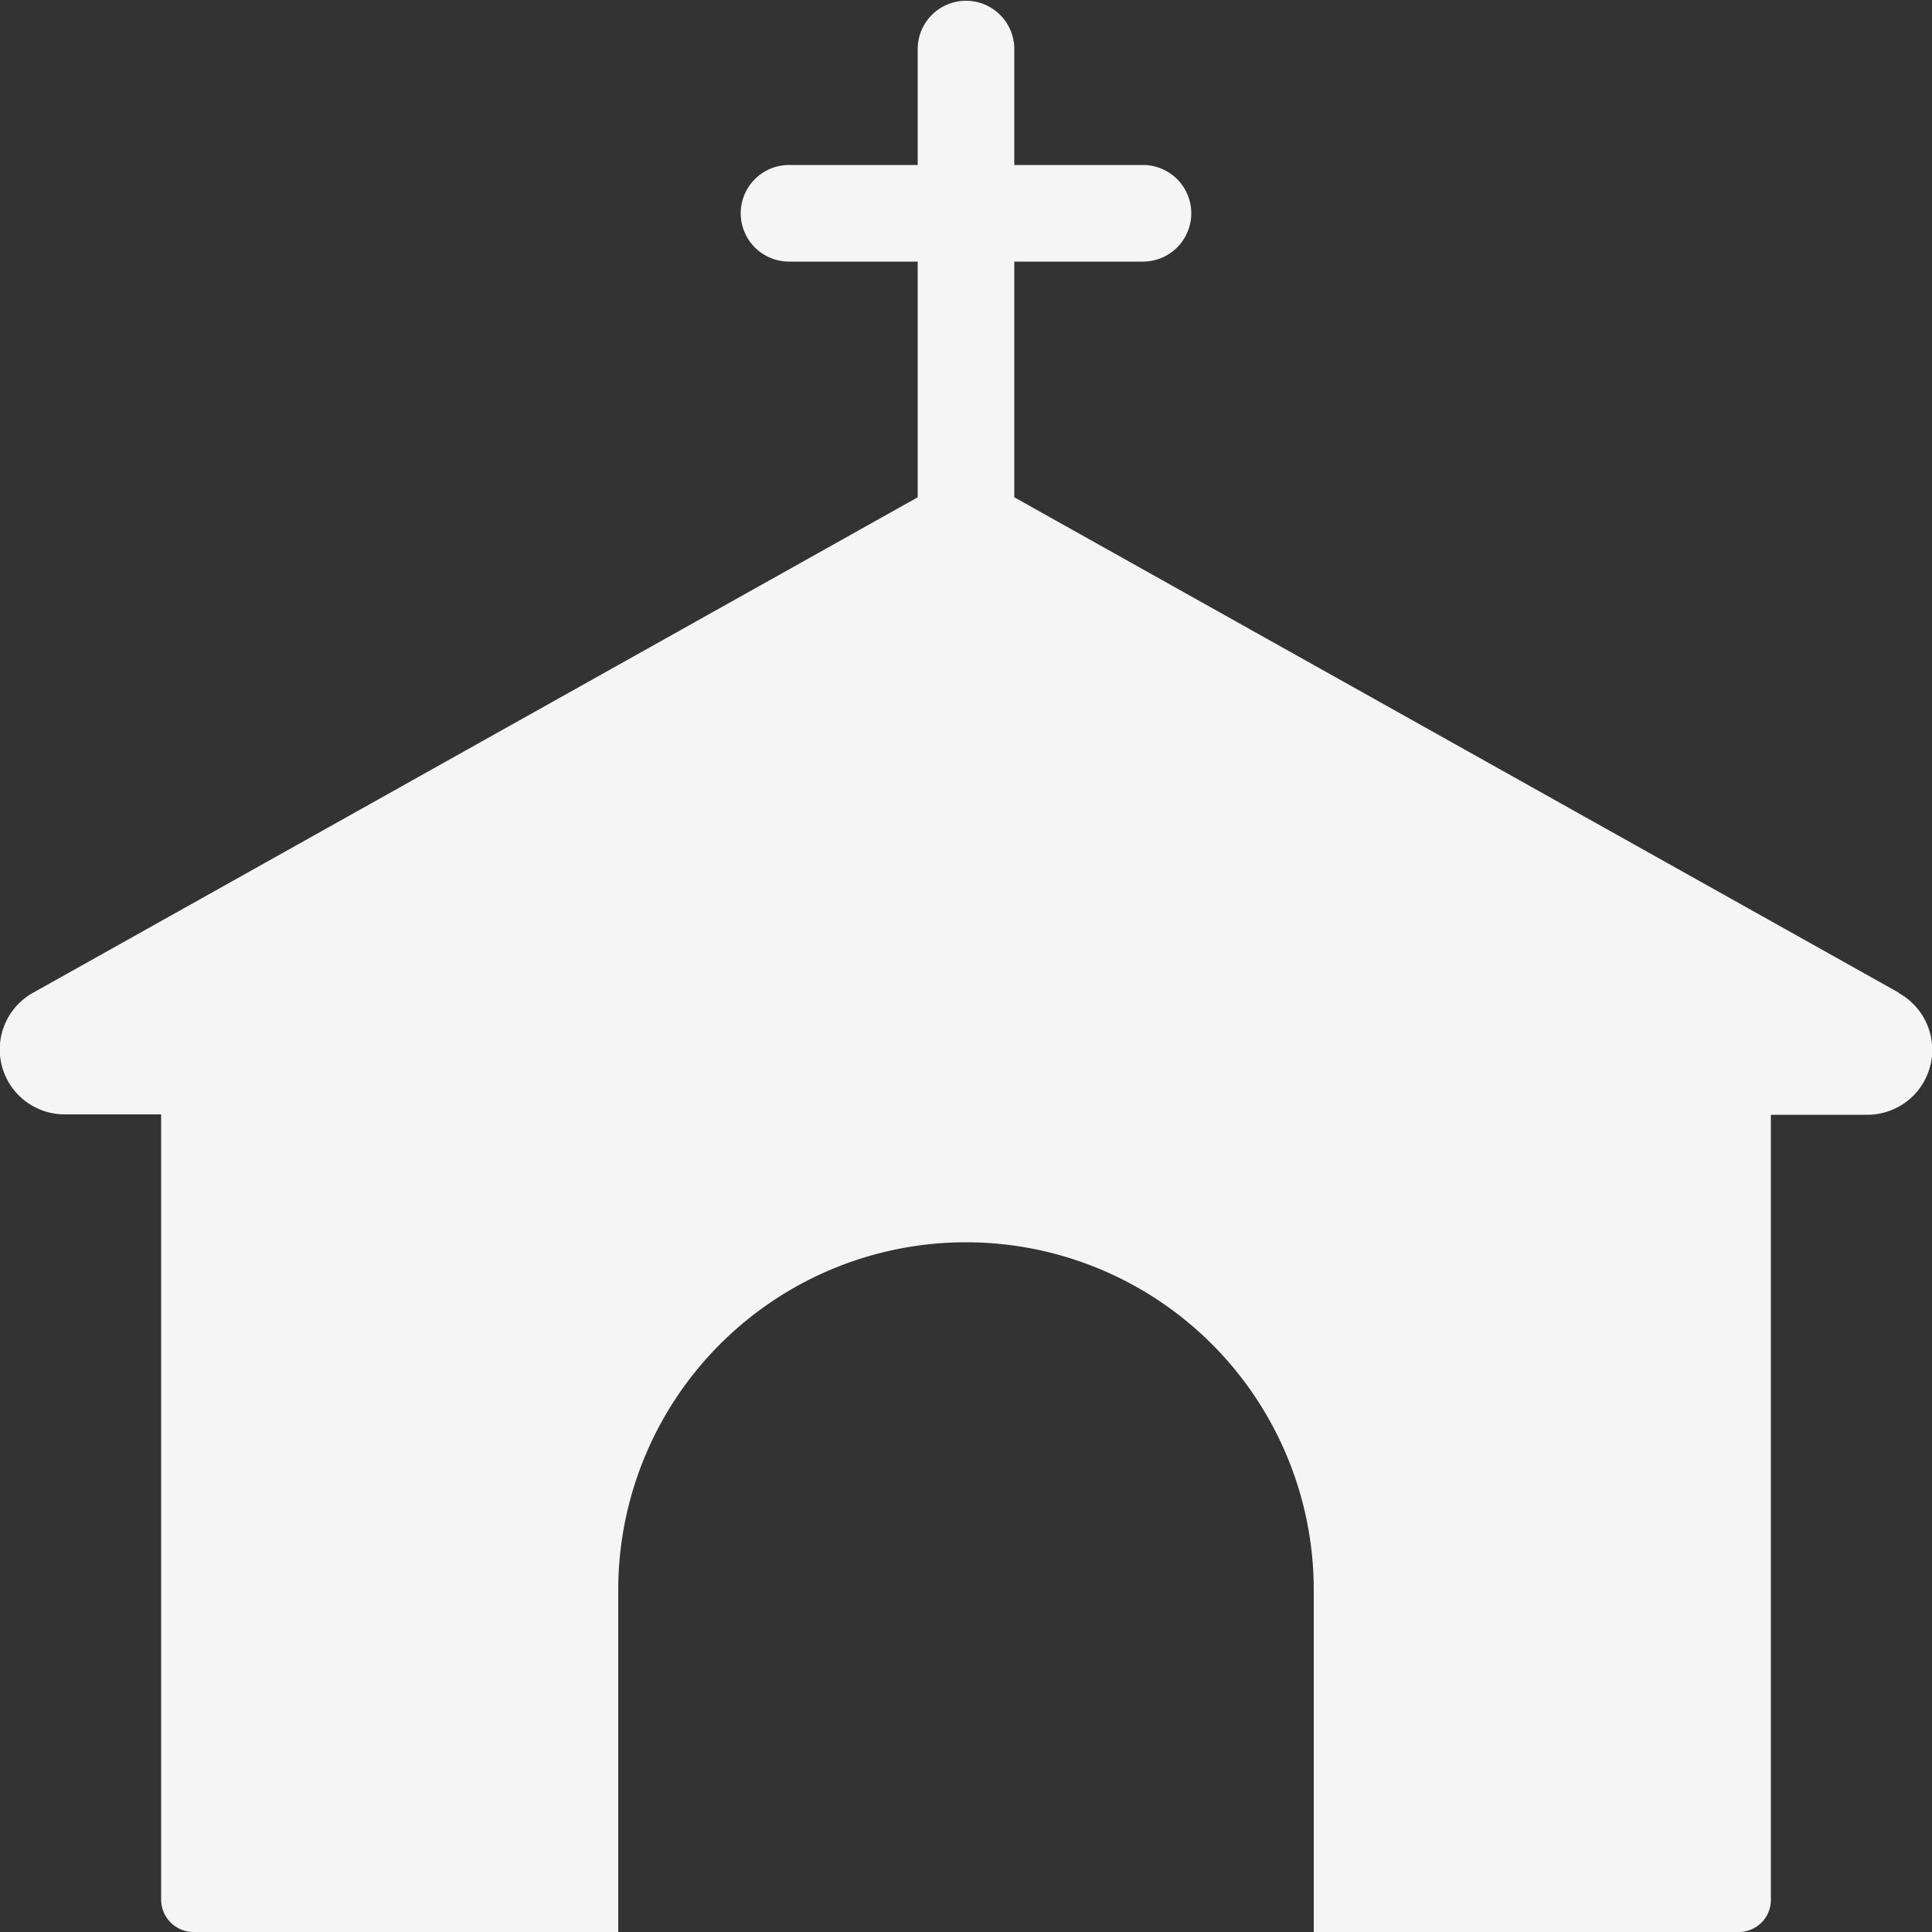 <svg id="Layer_1" data-name="Layer 1" xmlns="http://www.w3.org/2000/svg" viewBox="0 0 50 50"><rect x="0" y="0" width="50" height="50" fill="#333333" stroke="none"/><defs><style>.cls-1{fill:#f5f5f5;}</style></defs><title>hat_kapelle</title><path class="cls-1" d="M49.14,25.69,26.25,12.87V6.77h3.33a1.25,1.25,0,0,0,0-2.5H26.25v-3a1.25,1.25,0,0,0-2.5,0v3H20.42a1.25,1.25,0,0,0,0,2.5h3.33v6.1L.86,25.69a1.68,1.68,0,0,0,.82,3.15H4.17l0,20.32A.84.84,0,0,0,5,50H16l0-8.85a9,9,0,0,1,9-9h0a9,9,0,0,1,9,9L34,50H45a.83.83,0,0,0,.83-.83l0-20.32h2.49a1.68,1.68,0,0,0,.82-3.15Z"/></svg>